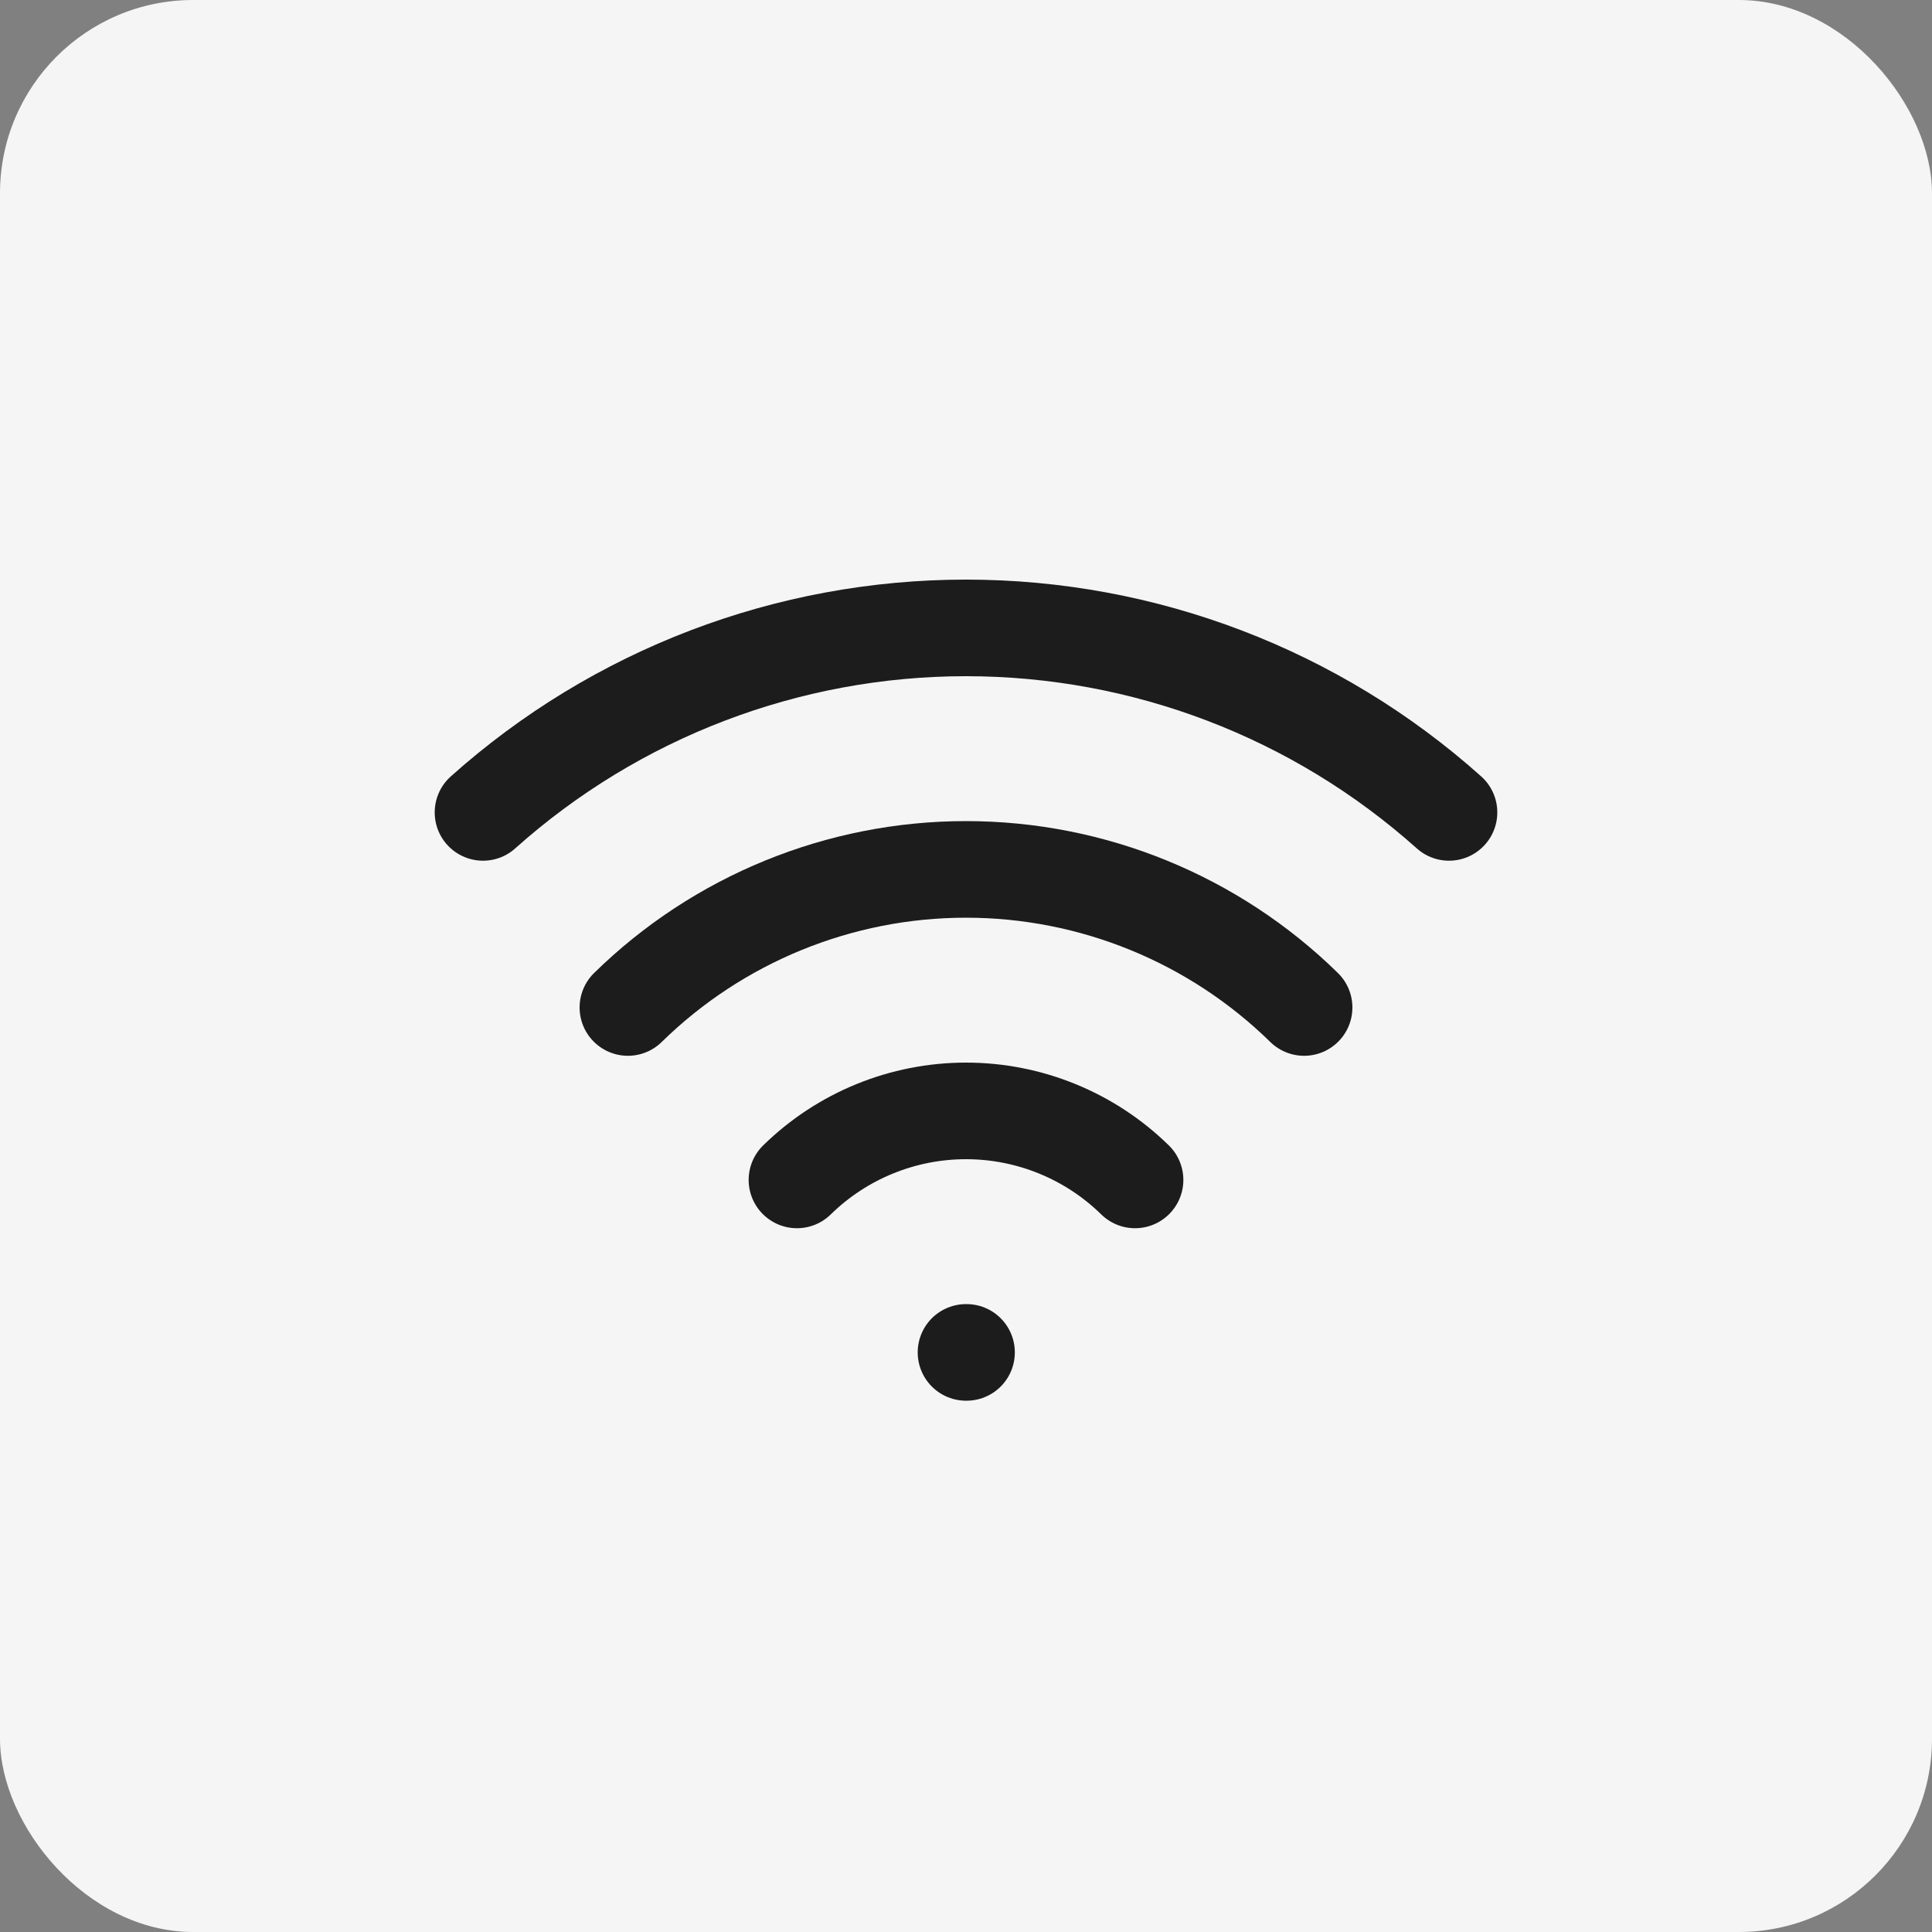 <svg width="40" height="40" viewBox="0 0 40 40" fill="none" xmlns="http://www.w3.org/2000/svg">
<rect x="0" y="0" width="40" height="40" fill="#808080" stroke="none"/>
<rect width="40" height="40" rx="4" fill="#F5F5F5"/>
<path d="M20 28H20.011" stroke="#1C1C1C" stroke-width="2" stroke-linecap="round" stroke-linejoin="round"/>
<path d="M10 16.82C12.75 14.36 16.31 13 20 13C23.69 13 27.25 14.36 30 16.82" stroke="#1C1C1C" stroke-width="2" stroke-linecap="round" stroke-linejoin="round"/>
<path d="M13 20.859C14.869 19.027 17.383 18 20 18C22.617 18 25.131 19.027 27 20.859" stroke="#1C1C1C" stroke-width="2" stroke-linecap="round" stroke-linejoin="round"/>
<path d="M16.5 24.429C17.435 23.513 18.691 23 20 23C21.309 23 22.565 23.513 23.5 24.429" stroke="#1C1C1C" stroke-width="2" stroke-linecap="round" stroke-linejoin="round"/>
</svg>

